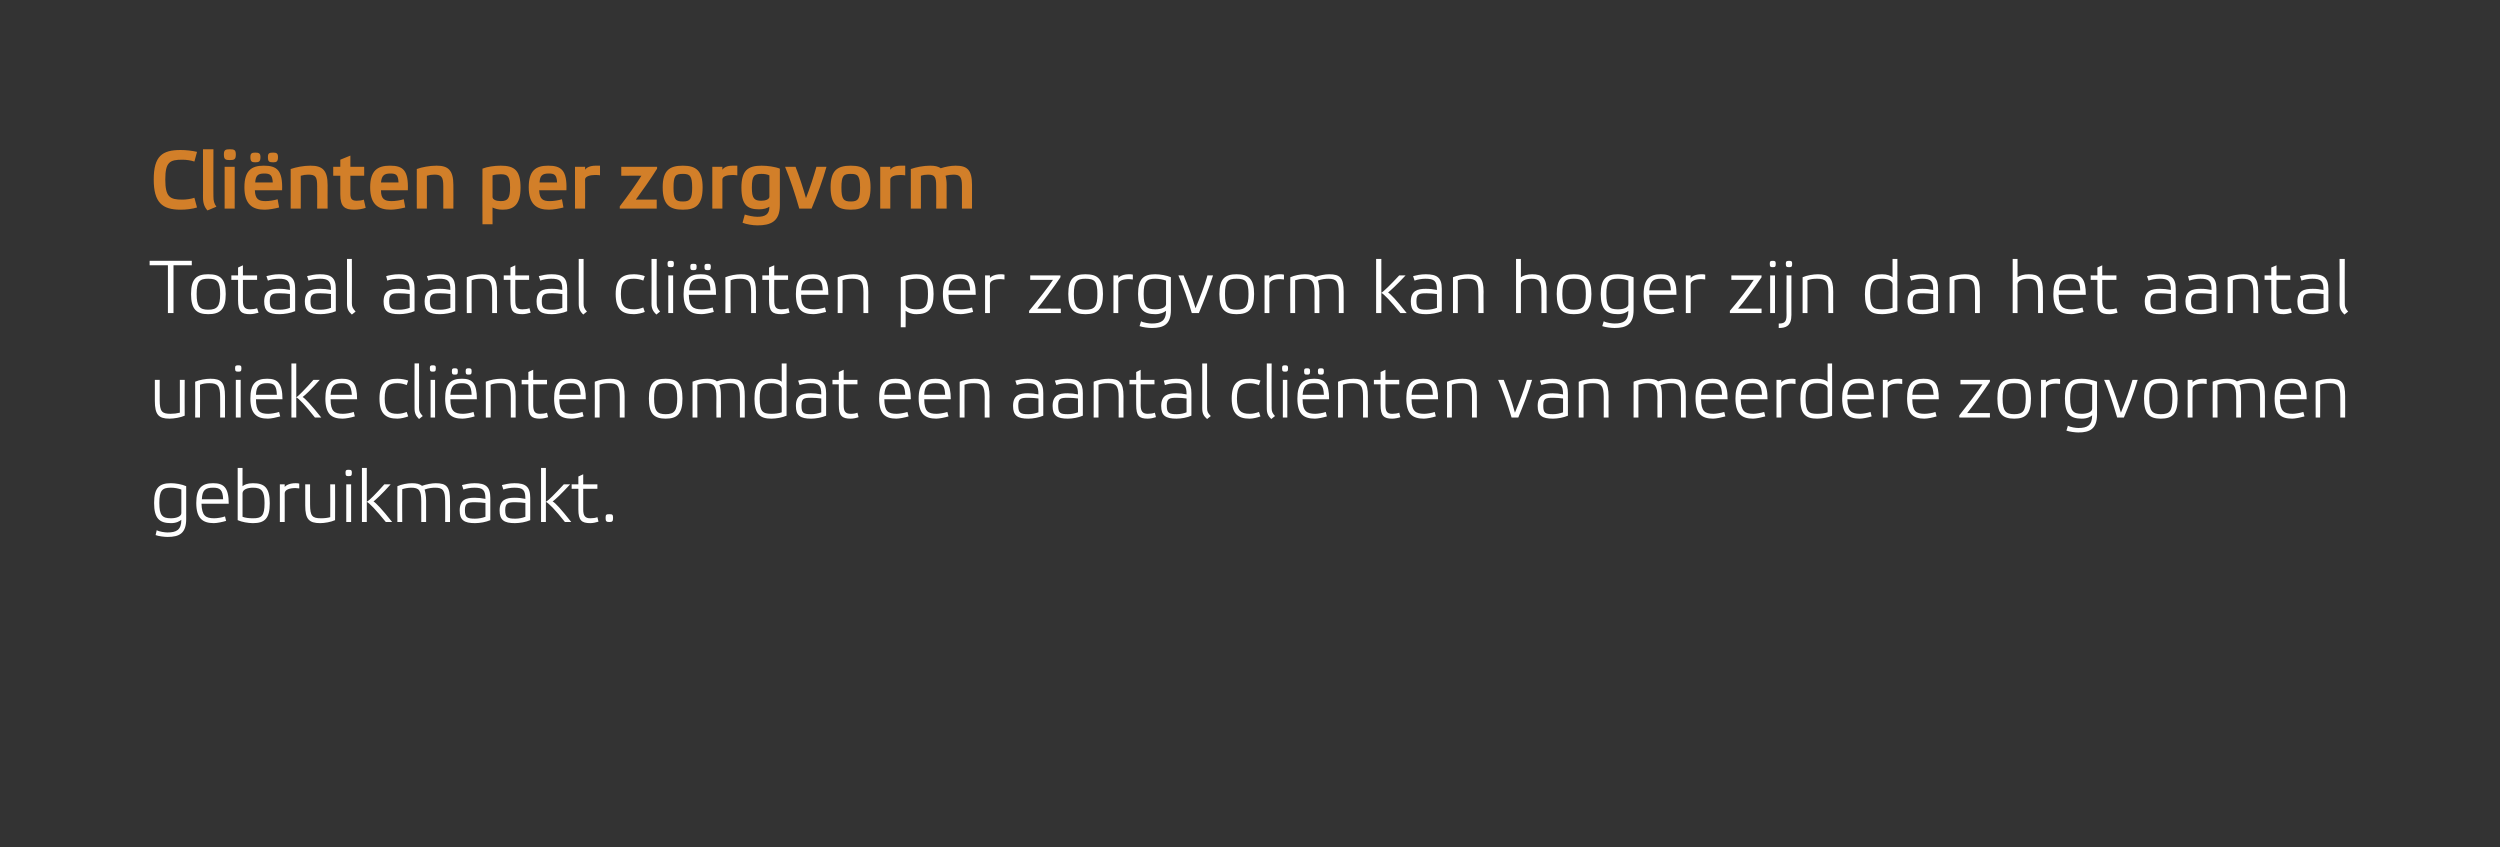 <?xml version="1.0" standalone="no"?><!DOCTYPE svg PUBLIC "-//W3C//DTD SVG 1.1//EN" "http://www.w3.org/Graphics/SVG/1.1/DTD/svg11.dtd"><svg xmlns="http://www.w3.org/2000/svg" version="1.1" width="670px" height="227.1px" viewBox="0 0 670 227.1"><rect x="0" y="0" width="670" height="227.1" fill="#333333" stroke="none"/><desc>Cli nten per zorgvorm Totaal aantal cli nten per zorgvorm kan hoger zijn dan het aantal unieke cli nten omdat een aan...</desc><defs/><g id="Polygon18050"><path d="m49.9 139.1c0 3.8-1.8 4.8-5 4.8c-.8 0-2.5-.2-3.2-.5l.3-1.3c.7.4 2.2.6 2.9.6c2.4 0 3.7-.7 3.7-3.4c-.5.4-1.3.9-2.8.9c-3.1 0-4.5-1.3-4.5-5.4c0-4.1 1.4-5.3 4.5-5.3c1.3 0 3 .3 4.1.8v8.8zm-7.2-4.3c0 3.3.8 4.1 3.1 4.1c1.5 0 2.8-.5 2.8-1.4v-6.3c-.8-.3-1.8-.5-2.8-.5c-2.3 0-3.1.7-3.1 4.1zm18.6.2H54c.1 3.2 1.1 3.9 3.4 3.9c.8 0 2.1-.2 2.9-.5l.3 1.2c-1 .3-2.4.6-3.3.6c-3 0-4.7-1.3-4.7-5.4c0-4 1.5-5.3 4.5-5.3c2.9 0 4.2 1.2 4.2 5.5zm-7.2-1.2h5.7c-.1-2.5-.8-3.1-2.7-3.1c-2.1 0-2.9.7-3 3.1zm18.2 1.1c0 4.1-1.4 5.3-4.5 5.3c-1.3 0-3-.3-4.1-.8c-.02-.04 0-14 0-14h1.3s-.02 4.92 0 4.9c.5-.4 1.3-.8 2.8-.8c3.1 0 4.5 1.2 4.5 5.4zm-1.4-.1c0-3.2-.8-4.1-3.1-4.1c-1.5 0-2.8.5-2.8 1.5v6.3c.8.3 1.8.4 2.8.4c2.3 0 3.1-.6 3.1-4.1zm9.3-5.2v1.3c-.3 0-.7-.1-1-.1c-1.5 0-2.9.4-2.9 1.4c.02-.04 0 7.7 0 7.7H75v-10.1h1.3s.02.7 0 .7c.4-.5 1.4-1 2.9-1c.3 0 .7 0 1 .1zm8.3.2h1.3s.04 9.56 0 9.6c-1.1.5-2.8.8-4 .8c-3 0-4-1.1-4-4.7c-.02-.02 0-5.7 0-5.7h1.3s-.02 5.42 0 5.4c0 3.1.6 3.7 2.9 3.7c1 0 1.8-.1 2.5-.3c.04-.04 0-8.8 0-8.8zm5.6 0h-1.3v10.1h1.3v-10.1zm.2-3.1c0 .8-.2.9-.9.9c-.6 0-.8-.1-.8-.9c0-.7.2-.8.8-.8c.7 0 .9.1.9.8zm4 13.2H97v-14.5h1.3v14.5zm6.8 0c-2.7-3.4-4.4-5.2-5-5.5c.6-.5 2.3-2 4.6-4.6H103c-2.3 2.6-4 4.3-4.7 4.7c.7.3 2.4 2.1 5.1 5.4h1.7zm2.7 0h-1.3s-.04-9.6 0-9.6c1.1-.5 2.7-.8 3.9-.8c1.2 0 2.1.2 2.7.7c1.1-.4 2.6-.7 3.7-.7c2.9 0 3.8 1 3.8 4.7c.04-.02 0 5.7 0 5.7h-1.3s.04-5.46 0-5.5c0-3-.6-3.7-2.7-3.7c-.7 0-1.8.1-2.8.5c.2.7.4 1.7.4 3v5.7h-1.3v-5.5c0-3-.6-3.7-2.7-3.7c-.8 0-1.8.2-2.4.4c-.04-.02 0 8.8 0 8.8zm23.6-.5c-1.1.5-2.8.8-4.1.8c-2.9 0-4.1-.8-4.1-3.4c0-2.9 1.7-3.4 4-3.4c1 0 1.8.1 2.9.3c0-2.4-.7-3-3-3c-1 0-2.1.2-2.9.5l-.4-1.2c.8-.2 2-.5 3.4-.5c2.9 0 4.2.9 4.2 3.9v6zm-1.3-4.6c-.8-.1-1.8-.2-2.8-.2c-2 0-2.7.2-2.7 2.1c0 2 .6 2.3 2.7 2.3c1 0 2-.2 2.8-.5v-3.7zm12 4.6c-1.1.5-2.8.8-4.1.8c-2.9 0-4.1-.8-4.1-3.4c0-2.9 1.8-3.4 4-3.4c1.1 0 1.9.1 2.9.3c0-2.4-.6-3-3-3c-.9 0-2.1.2-2.9.5l-.4-1.2c.8-.2 2-.5 3.4-.5c2.9 0 4.2.9 4.2 3.9v6zm-1.3-4.6c-.7-.1-1.7-.2-2.7-.2c-2 0-2.7.2-2.7 2.1c0 2 .6 2.3 2.7 2.3c1 0 1.9-.2 2.7-.5v-3.7zm5.5 5.1H145v-14.5h1.3v14.5zm6.8 0c-2.7-3.4-4.3-5.2-5-5.5c.7-.5 2.3-2 4.7-4.6h-1.7c-2.4 2.6-4.1 4.3-4.8 4.7c.7.3 2.5 2.1 5.1 5.4h1.7zm3.2-3.4c0 1.7.5 2.4 1.9 2.4c.7 0 1.4-.1 1.9-.3l.3 1.2c-.6.2-1.5.4-2.2.4c-2.3 0-3.2-.7-3.2-3.7c.02 0 0-5.5 0-5.5h-1.8v-1.2h1.8v-2.1l1.3-.6v2.7h3.8v1.2h-3.8s.02 5.48 0 5.5zm8 2.3c0 .9-.2 1.1-1 1.1c-.8 0-1-.2-1-1.1c0-.9.2-1 1-1c.8 0 1 .1 1 1z" stroke="none" fill="#ffffff"/></g><g id="Polygon18049"><path d="m48.2 101.8h1.3s-.04 9.56 0 9.6c-1.1.5-2.9.8-4.1.8c-2.9 0-3.9-1.1-3.9-4.7v-5.7h1.3v5.4c0 3.1.6 3.7 2.9 3.7c.9 0 1.7-.1 2.5-.3c-.02-.04 0-8.8 0-8.8zm5.4 10.1h-1.3s.05-9.6 0-9.6c1.1-.5 2.9-.8 4.1-.8c2.9 0 3.9 1 3.9 4.7v5.7H59s.03-5.46 0-5.5c0-3-.6-3.7-2.9-3.7c-.9 0-1.7.1-2.5.4c.03-.02 0 8.8 0 8.8zm10.9-10.1h-1.3v10.1h1.3v-10.1zm.2-3.1c0 .8-.2.9-.8.9c-.7 0-.9-.1-.9-.9c0-.7.2-.8.9-.8c.6 0 .8.1.8.8zm11 8.3h-7.1c0 3.2 1 3.9 3.3 3.9c.7 0 2-.2 2.9-.5l.3 1.2c-1.1.3-2.5.6-3.3.6c-3 0-4.7-1.3-4.7-5.4c0-4 1.5-5.3 4.5-5.3c2.8 0 4.1 1.2 4.1 5.5zm-7.1-1.2h5.6c-.1-2.5-.7-3.1-2.6-3.1c-2.1 0-2.9.7-3 3.1zm10.8 6.1h-1.3V97.4h1.3v14.5zm6.7 0c-2.7-3.4-4.4-5.2-5-5.5c.7-.5 2.3-2 4.6-4.6H84c-2.3 2.6-4 4.3-4.6 4.7c.7.3 2.4 2.1 5 5.4h1.7zm9.6-4.9h-7.1c0 3.2 1 3.9 3.3 3.9c.8 0 2.1-.2 2.9-.5l.3 1.2c-1 .3-2.4.6-3.3.6c-3 0-4.6-1.3-4.6-5.4c0-4 1.5-5.3 4.4-5.3c2.9 0 4.1 1.2 4.1 5.5zm-7.1-1.2h5.7c-.2-2.5-.8-3.1-2.7-3.1c-2 0-2.8.7-3 3.1zm20.8 5.8c-.8.3-2 .6-2.9.6c-3.1 0-4.8-1.3-4.8-5.4c0-4.1 1.7-5.3 4.8-5.3c.9 0 2.2.2 2.9.5l-.4 1.2c-.8-.3-1.6-.5-2.5-.5c-2.3 0-3.4.7-3.4 4.1c0 3.3 1.1 4.1 3.4 4.1c.9 0 1.7-.2 2.5-.5l.4 1.2zm2.9-2.3c0 1 .3 1.4 1 2.2l-1 .8c-.8-.8-1.2-1.5-1.2-2.9c-.03-.04 0-12 0-12h1.2s.05 11.88 0 11.9zm4.3-7.5h-1.2v10.1h1.2v-10.1zm.2-3.1c0 .8-.2.9-.8.9c-.6 0-.8-.1-.8-.9c0-.7.2-.8.8-.8c.6 0 .8.1.8.8zm11 8.3h-7.1c0 3.2 1.1 3.9 3.4 3.9c.7 0 2-.2 2.8-.5l.3 1.2c-1 .3-2.4.6-3.3.6c-3 0-4.6-1.3-4.6-5.4c0-4 1.5-5.3 4.5-5.3c2.8 0 4 1.2 4 5.5zm-7.1-1.2h5.7c-.1-2.5-.8-3.1-2.6-3.1c-2.1 0-2.9.7-3.1 3.1zm2-6.3c0 .8-.2.9-.8.9c-.6 0-.8-.1-.8-.9c0-.7.2-.8.8-.8c.6 0 .8.1.8.8zm3.7 0c0 .8-.2.9-.8.9c-.6 0-.8-.1-.8-.9c0-.7.2-.8.8-.8c.6 0 .8.1.8.8zm5.1 12.4h-1.3s.03-9.6 0-9.6c1.1-.5 2.9-.8 4.1-.8c2.8 0 3.9 1 3.9 4.7v5.7h-1.3v-5.5c0-3-.6-3.7-2.9-3.7c-.9 0-1.7.1-2.5.4c.02-.02 0 8.8 0 8.8zm11.4-3.4c0 1.7.4 2.4 1.8 2.4c.7 0 1.4-.1 1.9-.3l.3 1.2c-.5.2-1.5.4-2.2.4c-2.2 0-3.1-.7-3.1-3.7V103h-1.8v-1.2h1.8v-2.1l1.3-.6v2.7h3.7v1.2h-3.7s-.02 5.48 0 5.5zM157 107h-7.1c0 3.2 1.1 3.9 3.4 3.9c.7 0 2-.2 2.8-.5l.3 1.2c-1 .3-2.4.6-3.2.6c-3.1 0-4.7-1.3-4.7-5.4c0-4 1.5-5.3 4.5-5.3c2.8 0 4 1.2 4 5.5zm-7.1-1.2h5.7c-.1-2.5-.8-3.1-2.6-3.1c-2.1 0-2.9.7-3.1 3.1zm10.8 6.1h-1.3s.03-9.6 0-9.6c1.1-.5 2.9-.8 4.1-.8c2.8 0 3.9 1 3.9 4.7v5.7h-1.3v-5.5c0-3-.6-3.7-2.9-3.7c-.9 0-1.7.1-2.5.4c.02-.02 0 8.8 0 8.8zm13.2-5.1c0-4.1 1.4-5.3 4.5-5.3c3.1 0 4.5 1.2 4.5 5.3c0 4.1-1.4 5.4-4.5 5.4c-3.1 0-4.5-1.3-4.5-5.4zm1.4 0c0 3.3.8 4.2 3.1 4.2c2.3 0 3.1-.9 3.1-4.2c0-3.4-.8-4.1-3.1-4.1c-2.3 0-3.1.7-3.1 4.1zm11.6 5.1h-1.3v-9.6c1.1-.5 2.7-.8 3.9-.8c1.2 0 2.1.2 2.6.7c1.2-.4 2.6-.7 3.7-.7c2.9 0 3.8 1 3.8 4.7v5.7h-1.3v-5.5c0-3-.6-3.7-2.7-3.7c-.7 0-1.8.1-2.8.5c.3.7.4 1.7.4 3c.04-.02 0 5.7 0 5.7H192s-.05-5.46 0-5.5c0-3-.7-3.7-2.8-3.7c-.7 0-1.7.2-2.3.4c-.03-.02 0 8.8 0 8.8zm22.6-9.6v-4.9h1.3s-.02 13.96 0 14c-1.1.5-2.8.8-4.1.8c-3 0-4.5-1.2-4.5-5.3c0-4.2 1.4-5.4 4.5-5.4c1.5 0 2.3.4 2.8.8zm0 8.2v-6.3c0-1-1.3-1.5-2.8-1.5c-2.3 0-3.1.9-3.1 4.1c0 3.5.8 4.1 3.1 4.1c1 0 2-.1 2.8-.4zm11.9.9c-1.1.5-2.8.8-4 .8c-2.9 0-4.1-.8-4.1-3.4c0-2.9 1.7-3.4 4-3.4c1 0 1.8.1 2.8.3c0-2.4-.6-3-2.9-3c-1 0-2.1.2-2.9.5l-.4-1.2c.8-.2 2-.5 3.3-.5c2.9 0 4.2.9 4.2 3.9v6zm-1.3-4.6c-.7-.1-1.7-.2-2.7-.2c-2 0-2.6.2-2.6 2.1c0 2 .5 2.3 2.6 2.3c1 0 1.9-.2 2.7-.5v-3.7zm6 1.7c0 1.7.4 2.4 1.9 2.4c.7 0 1.3-.1 1.8-.3l.3 1.2c-.5.2-1.4.4-2.1.4c-2.3 0-3.2-.7-3.2-3.7V103h-1.7v-1.2h1.7v-2.1l1.3-.6v2.7h3.7v1.2h-3.7v5.5zm18-1.5H237c0 3.2 1 3.9 3.3 3.9c.7 0 2-.2 2.9-.5l.3 1.2c-1 .3-2.5.6-3.3.6c-3 0-4.6-1.3-4.6-5.4c0-4 1.5-5.3 4.4-5.3c2.9 0 4.1 1.2 4.1 5.5zm-7.1-1.2h5.6c-.1-2.5-.7-3.1-2.6-3.1c-2.1 0-2.8.7-3 3.1zm17.8 1.2h-7.1c0 3.2 1 3.9 3.3 3.9c.7 0 2-.2 2.9-.5l.3 1.2c-1 .3-2.5.6-3.3.6c-3 0-4.7-1.3-4.7-5.4c0-4 1.6-5.3 4.5-5.3c2.9 0 4.1 1.2 4.1 5.5zm-7.1-1.2h5.6c-.1-2.5-.7-3.1-2.6-3.1c-2.1 0-2.9.7-3 3.1zm10.8 6.1h-1.3v-9.6c1.1-.5 2.8-.8 4-.8c2.9 0 4 1 4 4.7c-.05-.02 0 5.7 0 5.7h-1.3s-.03-5.46 0-5.5c0-3-.7-3.7-2.9-3.7c-1 0-1.8.1-2.5.4c-.03-.02 0 8.8 0 8.8zm21.1-.5c-1.1.5-2.8.8-4 .8c-2.9 0-4.1-.8-4.1-3.4c0-2.9 1.7-3.4 4-3.4c1 0 1.8.1 2.8.3c0-2.4-.6-3-2.9-3c-1 0-2.1.2-2.9.5l-.4-1.2c.8-.2 2-.5 3.3-.5c2.9 0 4.2.9 4.2 3.9v6zm-1.3-4.6c-.7-.1-1.7-.2-2.7-.2c-2 0-2.7.2-2.7 2.1c0 2 .6 2.3 2.7 2.3c1 0 1.9-.2 2.7-.5v-3.7zm11.9 4.6c-1.1.5-2.8.8-4 .8c-2.9 0-4.1-.8-4.1-3.4c0-2.9 1.7-3.4 4-3.4c1 0 1.8.1 2.8.3c0-2.4-.6-3-2.9-3c-1 0-2.1.2-2.9.5l-.4-1.2c.8-.2 2-.5 3.3-.5c3 0 4.2.9 4.2 3.9v6zm-1.3-4.6c-.7-.1-1.7-.2-2.7-.2c-2 0-2.6.2-2.6 2.1c0 2 .5 2.3 2.6 2.3c1 0 1.9-.2 2.7-.5v-3.7zm5.5 5.1h-1.3v-9.6c1.1-.5 2.8-.8 4-.8c2.9 0 4 1 4 4.7c-.03-.02 0 5.7 0 5.7h-1.3s-.02-5.46 0-5.5c0-3-.7-3.7-2.9-3.7c-1 0-1.7.1-2.5.4c-.01-.02 0 8.8 0 8.8zm11.3-3.4c0 1.7.5 2.4 1.9 2.4c.7 0 1.4-.1 1.9-.3l.3 1.2c-.6.2-1.5.4-2.2.4c-2.3 0-3.1-.7-3.1-3.7c-.04 0 0-5.5 0-5.5h-1.8v-1.2h1.8v-2.1l1.2-.6v2.7h3.7v1.2h-3.7s.05 5.48 0 5.5zm13.6 2.9c-1.1.5-2.7.8-4 .8c-2.9 0-4.1-.8-4.1-3.4c0-2.9 1.8-3.4 4-3.4c1 0 1.8.1 2.8.3c0-2.4-.6-3-2.9-3c-1 0-2.1.2-2.9.5l-.3-1.2c.7-.2 1.9-.5 3.3-.5c2.9 0 4.1.9 4.1 3.9v6zm-1.3-4.6c-.7-.1-1.7-.2-2.6-.2c-2 0-2.7.2-2.7 2.1c0 2 .6 2.3 2.7 2.3c.9 0 1.9-.2 2.6-.5v-3.7zm5.5 2.5c0 1 .2 1.4 1 2.2l-1 .8c-.9-.8-1.3-1.5-1.3-2.9c.03-.04 0-12 0-12h1.3v11.9zm14.3 2.3c-.8.3-2 .6-2.9.6c-3.1 0-4.8-1.3-4.8-5.4c0-4.1 1.7-5.3 4.8-5.3c.9 0 2.2.2 2.9.5l-.4 1.2c-.8-.3-1.6-.5-2.5-.5c-2.3 0-3.4.7-3.4 4.1c0 3.3 1.1 4.1 3.4 4.1c.9 0 1.7-.2 2.5-.5l.4 1.2zm3-2.3c0 1 .2 1.4.9 2.2l-1 .8c-.8-.8-1.2-1.5-1.2-2.9c-.03-.04 0-12 0-12h1.3s-.05 11.88 0 11.9zm4.2-7.5h-1.2v10.1h1.2v-10.1zm.2-3.1c0 .8-.2.9-.8.9c-.6 0-.8-.1-.8-.9c0-.7.2-.8.8-.8c.6 0 .8.1.8.8zm11 8.3h-7.1c0 3.2 1.1 3.9 3.4 3.9c.7 0 2-.2 2.8-.5l.3 1.2c-1 .3-2.4.6-3.2.6c-3.1 0-4.7-1.3-4.7-5.4c0-4 1.5-5.3 4.5-5.3c2.8 0 4 1.2 4 5.5zm-7.1-1.2h5.7c-.1-2.5-.8-3.1-2.6-3.1c-2.1 0-2.9.7-3.1 3.1zm2-6.3c0 .8-.2.9-.8.9c-.6 0-.8-.1-.8-.9c0-.7.2-.8.8-.8c.6 0 .8.1.8.8zm3.7 0c0 .8-.2.9-.8.9c-.6 0-.8-.1-.8-.9c0-.7.2-.8.8-.8c.6 0 .8.1.8.8zm5.1 12.4h-1.3s.03-9.6 0-9.6c1.1-.5 2.9-.8 4.1-.8c2.9 0 3.9 1 3.9 4.7v5.7h-1.3v-5.5c0-3-.6-3.7-2.9-3.7c-.9 0-1.7.1-2.5.4c.02-.02 0 8.8 0 8.8zm11.4-3.4c0 1.7.4 2.4 1.8 2.4c.7 0 1.4-.1 1.9-.3l.3 1.2c-.5.2-1.5.4-2.2.4c-2.2 0-3.1-.7-3.1-3.7V103h-1.8v-1.2h1.8v-2.1l1.3-.6v2.7h3.7v1.2h-3.7s-.02 5.48 0 5.5zm14.1-1.5h-7.1c0 3.2 1.1 3.9 3.4 3.9c.7 0 2-.2 2.8-.5l.3 1.2c-1 .3-2.4.6-3.2.6c-3.1 0-4.7-1.3-4.7-5.4c0-4 1.5-5.3 4.5-5.3c2.8 0 4 1.2 4 5.5zm-7.1-1.2h5.7c-.1-2.5-.8-3.1-2.6-3.1c-2.1 0-2.9.7-3.1 3.1zm10.8 6.1h-1.3s.04-9.6 0-9.6c1.1-.5 2.9-.8 4.1-.8c2.9 0 3.9 1 3.9 4.7v5.7h-1.3s.02-5.46 0-5.5c0-3-.6-3.7-2.9-3.7c-.9 0-1.7.1-2.5.4c.02-.02 0 8.8 0 8.8zm20.1-10.1h1.4c-1 3.4-2.3 6.7-3.7 10.1h-1.8c-1-3.4-2.3-7.3-3.6-10.1h1.5c1 2.5 2.2 5.8 3 8.8c1.2-2.9 2.4-5.9 3.2-8.8zm11 9.6c-1.1.5-2.8.8-4 .8c-2.9 0-4.1-.8-4.1-3.4c0-2.9 1.7-3.4 4-3.4c1 0 1.8.1 2.8.3c0-2.4-.6-3-2.9-3c-1 0-2.1.2-2.9.5l-.4-1.2c.8-.2 2-.5 3.3-.5c3 0 4.2.9 4.2 3.9v6zm-1.3-4.6c-.7-.1-1.7-.2-2.7-.2c-2 0-2.6.2-2.6 2.1c0 2 .5 2.3 2.6 2.3c1 0 1.9-.2 2.7-.5v-3.7zm5.5 5.1h-1.3v-9.6c1.1-.5 2.8-.8 4-.8c2.9 0 4 1 4 4.7c-.04-.02 0 5.7 0 5.7h-1.3s-.02-5.46 0-5.5c0-3-.7-3.7-2.9-3.7c-1 0-1.7.1-2.5.4c-.02-.02 0 8.8 0 8.8zm14.7 0h-1.3v-9.6c1.1-.5 2.7-.8 3.9-.8c1.2 0 2.1.2 2.7.7c1.1-.4 2.5-.7 3.6-.7c2.9 0 3.8 1 3.8 4.7v5.7h-1.3s.02-5.46 0-5.5c0-3-.6-3.7-2.7-3.7c-.7 0-1.8.1-2.8.5c.3.7.4 1.7.4 3c.04-.02 0 5.7 0 5.7h-1.2s-.04-5.46 0-5.5c0-3-.7-3.7-2.7-3.7c-.8 0-1.7.2-2.4.4c-.02-.02 0 8.8 0 8.8zM463 107h-7.1c0 3.2 1 3.9 3.3 3.9c.7 0 2-.2 2.9-.5l.3 1.2c-1.1.3-2.5.6-3.3.6c-3 0-4.7-1.3-4.7-5.4c0-4 1.6-5.3 4.5-5.3c2.8 0 4.1 1.2 4.1 5.5zm-7.1-1.2h5.6c-.1-2.5-.7-3.1-2.6-3.1c-2.1 0-2.9.7-3 3.1zm17.8 1.2h-7.2c.1 3.2 1.1 3.9 3.4 3.9c.7 0 2-.2 2.9-.5l.3 1.2c-1.1.3-2.5.6-3.3.6c-3 0-4.7-1.3-4.7-5.4c0-4 1.5-5.3 4.5-5.3c2.8 0 4.1 1.2 4.1 5.5zm-7.1-1.2h5.6c-.1-2.5-.8-3.1-2.6-3.1c-2.1 0-2.9.7-3 3.1zm14.6-4.2v1.3c-.3 0-.7-.1-1-.1c-1.5 0-2.8.4-2.8 1.4c-.05-.04 0 7.7 0 7.7h-1.3v-10.1h1.3s-.05.7 0 .7c.3-.5 1.3-1 2.8-1c.3 0 .7 0 1 .1zm8.6.7c-.04.02 0-4.9 0-4.9h1.2s.04 13.96 0 14c-1 .5-2.8.8-4 .8c-3.1 0-4.5-1.2-4.5-5.3c0-4.2 1.4-5.4 4.5-5.4c1.4 0 2.3.4 2.8.8zm0 8.2v-6.3c0-1-1.3-1.5-2.8-1.5c-2.3 0-3.1.9-3.1 4.1c0 3.5.8 4.1 3.1 4.1c1 0 2-.1 2.8-.4zm12.4-3.5h-7.1c0 3.2 1.1 3.9 3.4 3.9c.7 0 2-.2 2.8-.5l.3 1.2c-1 .3-2.4.6-3.2.6c-3.1 0-4.7-1.3-4.7-5.4c0-4 1.5-5.3 4.5-5.3c2.8 0 4 1.2 4 5.5zm-7.1-1.2h5.7c-.1-2.5-.8-3.1-2.6-3.1c-2.1 0-2.9.7-3.1 3.1zm14.7-4.2v1.3c-.3 0-.7-.1-1.1-.1c-1.5 0-2.8.4-2.8 1.4c.02-.04 0 7.7 0 7.7h-1.3v-10.1h1.3s.02.7 0 .7c.4-.5 1.4-1 2.8-1c.4 0 .7 0 1.1.1zm9.8 5.4h-7.1c0 3.2 1 3.9 3.3 3.9c.8 0 2.1-.2 2.9-.5l.3 1.2c-1 .3-2.4.6-3.3.6c-3 0-4.6-1.3-4.6-5.4c0-4 1.5-5.3 4.4-5.3c2.9 0 4.1 1.2 4.1 5.5zm-7.1-1.2h5.7c-.2-2.5-.8-3.1-2.7-3.1c-2 0-2.8.7-3 3.1zm12.6 5.5c2.3-2.9 4.9-6.3 6.2-8.3c-.01-.02-5.9 0-5.9 0v-1.2h7.9v.5c-1.8 2.7-4.7 6.7-6.1 8.4c0-.02 6.1 0 6.1 0v1.2h-8.2s-.04-.56 0-.6zm10.2-4.5c0-4.1 1.4-5.3 4.5-5.3c3.1 0 4.5 1.2 4.5 5.3c0 4.1-1.4 5.4-4.5 5.4c-3.1 0-4.5-1.3-4.5-5.4zm1.4 0c0 3.3.8 4.2 3.1 4.2c2.4 0 3.1-.9 3.1-4.2c0-3.4-.7-4.1-3.1-4.1c-2.3 0-3.1.7-3.1 4.1zm15.4-5.2v1.3c-.3 0-.6-.1-1-.1c-1.5 0-2.8.4-2.8 1.4c-.02-.04 0 7.7 0 7.7H547v-10.1h1.3s-.02.7 0 .7c.4-.5 1.4-1 2.8-1c.3 0 .7 0 1 .1zm9.9 9.5c0 3.8-1.9 4.8-5 4.8c-.8 0-2.4-.2-3.2-.5l.4-1.3c.7.4 2.1.6 2.8.6c2.4 0 3.7-.7 3.7-3.4c-.5.4-1.3.9-2.8.9c-3.1 0-4.5-1.3-4.5-5.4c0-4.1 1.5-5.3 4.5-5.3c1.2 0 3 .3 4.1.8v8.8zm-7.2-4.3c0 3.3.8 4.1 3.1 4.1c1.5 0 2.8-.5 2.8-1.4v-6.3c-.8-.3-1.8-.5-2.8-.5c-2.3 0-3.1.7-3.1 4.1zm16.7-5h1.4c-1 3.4-2.3 6.7-3.7 10.1h-1.8c-1-3.4-2.2-7.3-3.5-10.1h1.4c1.1 2.5 2.2 5.8 3.1 8.8c1.2-2.9 2.3-5.9 3.1-8.8zm3.1 5c0-4.1 1.4-5.3 4.5-5.3c3.1 0 4.5 1.2 4.5 5.3c0 4.1-1.4 5.4-4.5 5.4c-3.1 0-4.5-1.3-4.5-5.4zm1.4 0c0 3.3.8 4.2 3.1 4.2c2.4 0 3.1-.9 3.1-4.2c0-3.4-.7-4.1-3.1-4.1c-2.3 0-3.1.7-3.1 4.1zm15.4-5.2v1.3c-.3 0-.6-.1-1-.1c-1.5 0-2.8.4-2.8 1.4c-.02-.04 0 7.7 0 7.7h-1.3v-10.1h1.3s-.02.7 0 .7c.4-.5 1.4-1 2.8-1c.3 0 .7 0 1 .1zm2.9 10.3H593s-.03-9.6 0-9.6c1.1-.5 2.7-.8 3.8-.8c1.3 0 2.1.2 2.7.7c1.1-.4 2.6-.7 3.7-.7c2.9 0 3.8 1 3.8 4.7c-.02-.02 0 5.7 0 5.7h-1.3v-5.5c0-3-.6-3.7-2.7-3.7c-.7 0-1.8.1-2.8.5c.3.7.4 1.7.4 3c.02-.02 0 5.7 0 5.7h-1.3s.03-5.46 0-5.5c0-3-.6-3.7-2.7-3.7c-.7 0-1.7.2-2.3.4c-.04-.02 0 8.8 0 8.8zm23.9-4.9H611c.1 3.2 1.1 3.9 3.4 3.9c.7 0 2-.2 2.9-.5l.3 1.2c-1.1.3-2.5.6-3.3.6c-3.1 0-4.7-1.3-4.7-5.4c0-4 1.5-5.3 4.5-5.3c2.8 0 4.1 1.2 4.1 5.5zm-7.1-1.2h5.6c-.1-2.5-.8-3.1-2.6-3.1c-2.1 0-2.9.7-3 3.1zm10.7 6.1h-1.2s-.04-9.6 0-9.6c1-.5 2.8-.8 4-.8c2.9 0 3.9 1 3.9 4.7c.02-.02 0 5.7 0 5.7h-1.3s.03-5.46 0-5.5c0-3-.6-3.7-2.9-3.7c-.9 0-1.7.1-2.5.4c.04-.02 0 8.8 0 8.8z" stroke="none" fill="#ffffff"/></g><g id="Polygon18048"><path d="m46.5 83.9H45V71.1h-4.9v-1.2h11.3v1.2h-4.9v12.8zm4.7-5.1c0-4.1 1.5-5.3 4.6-5.3c3.2 0 4.7 1.2 4.7 5.3c0 4.1-1.5 5.4-4.7 5.4c-3.1 0-4.6-1.3-4.6-5.4zm1.5 0c0 3.3.8 4.2 3.1 4.2c2.4 0 3.2-.9 3.2-4.2c0-3.4-.8-4.1-3.2-4.1c-2.3 0-3.1.7-3.1 4.1zm12.4 1.7c0 1.7.5 2.4 1.9 2.4c.7 0 1.4-.1 1.9-.3l.4 1.2c-.6.2-1.6.4-2.3.4c-2.3 0-3.2-.7-3.2-3.7V75H62v-1.2h1.8v-2.1l1.3-.6v2.7h3.8v1.2h-3.8v5.5zm14 2.9c-1.2.5-2.9.8-4.2.8c-2.9 0-4.1-.8-4.1-3.4c0-2.9 1.8-3.4 4-3.4c1.1 0 1.9.1 2.9.3c0-2.4-.6-3-3-3c-.9 0-2.1.2-2.9.5l-.4-1.2c.8-.2 2-.5 3.4-.5c3 0 4.3.9 4.3 3.9v6zm-1.4-4.6c-.7-.1-1.7-.2-2.7-.2c-2 0-2.7.2-2.7 2.1c0 2 .6 2.3 2.7 2.3c1 0 2-.2 2.7-.5v-3.7zM90 83.4c-1.1.5-2.8.8-4.1.8c-3 0-4.2-.8-4.2-3.4c0-2.9 1.8-3.4 4.1-3.4c1 0 1.8.1 2.9.3c0-2.4-.7-3-3-3c-1 0-2.2.2-3 .5l-.4-1.2c.8-.2 2.1-.5 3.4-.5c3 0 4.3.9 4.3 3.9v6zm-1.3-4.6c-.8-.1-1.8-.2-2.8-.2c-2 0-2.7.2-2.7 2.1c0 2 .6 2.3 2.7 2.3c1 0 2-.2 2.8-.5v-3.7zm5.6 2.5c0 1 .3 1.4 1 2.2l-1 .8c-.9-.8-1.3-1.5-1.3-2.9c.02-.04 0-12 0-12h1.3s.04 11.88 0 11.9zm16.8 2.1c-1.1.5-2.8.8-4.1.8c-3 0-4.2-.8-4.2-3.4c0-2.9 1.8-3.4 4.1-3.4c1 0 1.8.1 2.9.3c0-2.4-.7-3-3-3c-1 0-2.2.2-3 .5l-.3-1.2c.7-.2 2-.5 3.4-.5c2.9 0 4.2.9 4.2 3.9v6zm-1.3-4.6c-.8-.1-1.8-.2-2.8-.2c-2 0-2.7.2-2.7 2.1c0 2 .6 2.3 2.7 2.3c1 0 2-.2 2.8-.5v-3.7zm12.2 4.6c-1.1.5-2.8.8-4.1.8c-2.9 0-4.1-.8-4.1-3.4c0-2.9 1.7-3.4 4-3.4c1.1 0 1.9.1 2.9.3c0-2.4-.6-3-3-3c-1 0-2.1.2-2.9.5l-.4-1.2c.8-.2 2-.5 3.4-.5c3 0 4.2.9 4.2 3.9v6zm-1.3-4.6c-.7-.1-1.7-.2-2.7-.2c-2.1 0-2.8.2-2.8 2.1c0 2 .6 2.3 2.8 2.3c1 0 1.9-.2 2.7-.5v-3.7zm5.7 5.1h-1.3s-.04-9.6 0-9.6c1.1-.5 2.9-.8 4.1-.8c2.9 0 4 1 4 4.7v5.7h-1.3v-5.5c0-3-.7-3.7-3-3.7c-.9 0-1.7.1-2.5.4c-.02-.02 0 8.8 0 8.8zm11.7-3.4c0 1.7.4 2.4 1.9 2.4c.7 0 1.4-.1 1.9-.3l.3 1.2c-.6.2-1.5.4-2.2.4c-2.4 0-3.2-.7-3.2-3.7c-.05 0 0-5.5 0-5.5H135v-1.2h1.8v-2.1l1.3-.6v2.7h3.7v1.2h-3.7s-.03 5.48 0 5.5zm13.9 2.9c-1.1.5-2.8.8-4.1.8c-2.9 0-4.1-.8-4.1-3.4c0-2.9 1.7-3.4 4-3.4c1.1 0 1.9.1 2.9.3c0-2.4-.6-3-3-3c-1 0-2.1.2-2.9.5l-.4-1.2c.8-.2 2-.5 3.4-.5c3 0 4.2.9 4.2 3.9v6zm-1.3-4.6c-.7-.1-1.7-.2-2.7-.2c-2.1 0-2.8.2-2.8 2.1c0 2 .6 2.3 2.8 2.3c1 0 1.9-.2 2.7-.5v-3.7zm5.7 2.5c0 1 .2 1.4.9 2.2l-1 .8c-.8-.8-1.2-1.5-1.2-2.9c-.04-.04 0-12 0-12h1.3s-.02 11.88 0 11.9zm16.4 2.3c-.7.3-2 .6-2.9.6c-3.2 0-4.9-1.3-4.9-5.4c0-4.1 1.8-5.3 4.9-5.3c.9 0 2.2.2 2.9.5l-.4 1.2c-.7-.3-1.6-.5-2.5-.5c-2.4 0-3.5.7-3.5 4.1c0 3.3 1.1 4.1 3.5 4.1c.9 0 1.8-.2 2.5-.5l.4 1.2zm3.2-2.3c0 1 .2 1.4.9 2.2l-1 .8c-.8-.8-1.3-1.5-1.3-2.9c.04-.04 0-12 0-12h1.4s-.05 11.88 0 11.9zm4.4-7.5h-1.3v10.1h1.3V73.8zm.2-3.1c0 .8-.2.9-.8.9c-.7 0-.9-.1-.9-.9c0-.7.2-.8.9-.8c.6 0 .8.1.8.8zm11.3 8.3h-7.3c.1 3.2 1.1 3.9 3.5 3.9c.7 0 2-.2 2.9-.5l.3 1.2c-1 .3-2.5.6-3.3.6c-3.1 0-4.8-1.3-4.8-5.4c0-4 1.5-5.3 4.6-5.3c2.9 0 4.1 1.2 4.1 5.5zm-7.2-1.2h5.7c-.1-2.5-.7-3.1-2.6-3.1c-2.2 0-3 .7-3.1 3.1zm2-6.3c0 .8-.2.9-.9.9c-.6 0-.8-.1-.8-.9c0-.7.2-.8.8-.8c.7 0 .9.1.9.8zm3.8 0c0 .8-.2.9-.8.9c-.7 0-.9-.1-.9-.9c0-.7.2-.8.9-.8c.6 0 .8.1.8.8zm5.3 12.4h-1.4s.05-9.6 0-9.6c1.2-.5 2.9-.8 4.2-.8c2.9 0 4 1 4 4.7v5.7h-1.3s-.02-5.46 0-5.5c0-3-.7-3.7-3-3.7c-1 0-1.7.1-2.5.4c-.04-.02 0 8.8 0 8.8zm11.7-3.4c0 1.7.4 2.4 1.9 2.4c.7 0 1.4-.1 1.9-.3l.3 1.2c-.6.2-1.5.4-2.2.4c-2.4 0-3.3-.7-3.3-3.7c.04 0 0-5.5 0-5.5h-1.8v-1.2h1.8v-2.1l1.4-.6v2.7h3.7v1.2h-3.7s-.04 5.48 0 5.5zM222 79h-7.3c0 3.2 1.1 3.9 3.5 3.9c.7 0 2-.2 2.9-.5l.3 1.2c-1.1.3-2.5.6-3.4.6c-3.1 0-4.7-1.3-4.7-5.4c0-4 1.5-5.3 4.6-5.3c2.8 0 4.1 1.2 4.1 5.5zm-7.3-1.2h5.8c-.1-2.5-.8-3.1-2.6-3.1c-2.2 0-3 .7-3.2 3.1zm11.1 6.1h-1.3s.03-9.6 0-9.6c1.1-.5 2.9-.8 4.2-.8c2.9 0 4 1 4 4.7c-.02-.02 0 5.7 0 5.7h-1.3s-.03-5.46 0-5.5c0-3-.7-3.7-3-3.7c-1 0-1.8.1-2.6.4c.05-.02 0 8.8 0 8.8zm16.9-.6c.05.02 0 4.4 0 4.4h-1.3s.03-13.4 0-13.4c1.1-.5 2.9-.8 4.2-.8c3.1 0 4.6 1.2 4.6 5.3c0 4.1-1.5 5.4-4.6 5.4c-1.5 0-2.3-.5-2.9-.9zm0-8.1v6.3c0 .9 1.3 1.4 2.9 1.4c2.3 0 3.1-.8 3.1-4.1c0-3.4-.8-4.1-3.1-4.1c-1 0-2.1.2-2.9.5zm18.8 3.8h-7.3c0 3.2 1 3.9 3.4 3.9c.7 0 2.1-.2 2.9-.5l.3 1.2c-1 .3-2.5.6-3.3.6c-3.1 0-4.8-1.3-4.8-5.4c0-4 1.6-5.3 4.6-5.3c2.9 0 4.2 1.2 4.2 5.5zm-7.3-1.2h5.8c-.2-2.5-.8-3.1-2.7-3.1c-2.2 0-3 .7-3.1 3.1zm15-4.2v1.3c-.3 0-.7-.1-1-.1c-1.6 0-2.9.4-2.9 1.4c-.02-.04 0 7.7 0 7.7H264V73.8h1.3s-.02.7 0 .7c.4-.5 1.4-1 2.9-1c.3 0 .7 0 1 .1zm6.6 9.7c2.4-2.9 5.1-6.3 6.4-8.3c-.03-.02-6.1 0-6.1 0v-1.2h8.1s.03.48 0 .5c-1.8 2.7-4.8 6.7-6.2 8.4c-.02-.02 6.3 0 6.3 0v1.2h-8.5v-.6zm10.5-4.5c0-4.1 1.5-5.3 4.6-5.3c3.2 0 4.7 1.2 4.7 5.3c0 4.1-1.5 5.4-4.7 5.4c-3.1 0-4.6-1.3-4.6-5.4zm1.5 0c0 3.3.8 4.2 3.1 4.2c2.5 0 3.2-.9 3.2-4.2c0-3.4-.7-4.1-3.2-4.1c-2.3 0-3.1.7-3.1 4.1zm15.8-5.2v1.3c-.3 0-.7-.1-1-.1c-1.6 0-2.9.4-2.9 1.4v7.7h-1.3V73.8h1.3v.7c.4-.5 1.4-1 2.9-1c.3 0 .7 0 1 .1zm10.2 9.5c0 3.8-1.9 4.8-5.1 4.8c-.9 0-2.5-.2-3.3-.5l.4-1.3c.7.4 2.2.6 2.9.6c2.4 0 3.8-.7 3.8-3.4c-.6.4-1.4.9-2.9.9c-3.1 0-4.6-1.3-4.6-5.4c0-4.1 1.5-5.3 4.6-5.3c1.3 0 3.1.3 4.2.8v8.8zm-7.3-4.3c0 3.3.8 4.1 3.1 4.1c1.6 0 2.9-.5 2.9-1.4v-6.3c-.8-.3-1.9-.5-2.9-.5c-2.3 0-3.1.7-3.1 4.1zm17.1-5h1.5c-1.1 3.4-2.4 6.7-3.8 10.1h-1.9c-1-3.4-2.3-7.3-3.6-10.1h1.4c1.1 2.5 2.3 5.8 3.2 8.8c1.2-2.9 2.4-5.9 3.2-8.8zm3.2 5c0-4.1 1.5-5.3 4.6-5.3c3.2 0 4.7 1.2 4.7 5.3c0 4.1-1.5 5.4-4.7 5.4c-3.1 0-4.6-1.3-4.6-5.4zm1.5 0c0 3.3.7 4.2 3.1 4.2c2.4 0 3.2-.9 3.2-4.2c0-3.4-.8-4.1-3.2-4.1c-2.4 0-3.1.7-3.1 4.1zm15.8-5.2v1.3c-.3 0-.7-.1-1.1-.1c-1.5 0-2.8.4-2.8 1.4c-.03-.04 0 7.7 0 7.7h-1.3V73.8h1.3s-.03.7 0 .7c.4-.5 1.4-1 2.8-1c.4 0 .8 0 1.1.1zm3 10.3h-1.3s-.05-9.6 0-9.6c1.1-.5 2.7-.8 3.9-.8c1.3 0 2.2.2 2.8.7c1.1-.4 2.6-.7 3.7-.7c3 0 3.9 1 3.9 4.7v5.7h-1.3s-.02-5.46 0-5.5c0-3-.7-3.7-2.8-3.7c-.7 0-1.9.1-2.8.5c.2.7.4 1.7.4 3c-.02-.02 0 5.7 0 5.7h-1.3s-.03-5.46 0-5.5c0-3-.7-3.7-2.8-3.7c-.8 0-1.7.2-2.4.4c-.03-.02 0 8.8 0 8.8zm23.1 0h-1.4V69.4h1.4v14.5zm6.8 0c-2.7-3.4-4.4-5.2-5-5.5c.6-.5 2.3-2 4.7-4.6H375c-2.4 2.6-4.2 4.3-4.8 4.7c.7.3 2.4 2.1 5.1 5.4h1.7zm9.4-.5c-1.1.5-2.9.8-4.2.8c-2.9 0-4.1-.8-4.1-3.4c0-2.9 1.8-3.4 4-3.4c1.1 0 1.9.1 3 .3c0-2.4-.7-3-3.1-3c-.9 0-2.1.2-2.9.5l-.4-1.2c.8-.2 2-.5 3.4-.5c3 0 4.3.9 4.3 3.9v6zm-1.3-4.6c-.8-.1-1.8-.2-2.8-.2c-2 0-2.7.2-2.7 2.1c0 2 .6 2.3 2.7 2.3c1 0 2-.2 2.8-.5v-3.7zm5.6 5.1h-1.3v-9.6c1.1-.5 2.9-.8 4.1-.8c3 0 4.1 1 4.1 4.7c-.05-.02 0 5.7 0 5.7h-1.4s.04-5.46 0-5.5c0-3-.6-3.7-2.9-3.7c-1 0-1.8.1-2.6.4c.02-.02 0 8.8 0 8.8zm23.8-5.7c-.04-.02 0 5.7 0 5.7h-1.4s.04-5.46 0-5.5c0-3-.6-3.7-2.6-3.7c-1.5 0-2.9.5-2.9 1.5c.02-.04 0 7.7 0 7.7h-1.3V69.4h1.3s.02 4.92 0 4.9c.5-.4 1.7-.8 3-.8c2.8 0 3.9 1 3.9 4.7zm2.7.6c0-4.1 1.5-5.3 4.6-5.3c3.2 0 4.7 1.2 4.7 5.3c0 4.1-1.5 5.4-4.7 5.4c-3.1 0-4.6-1.3-4.6-5.4zm1.5 0c0 3.3.8 4.2 3.1 4.2c2.4 0 3.2-.9 3.2-4.2c0-3.4-.8-4.1-3.2-4.1c-2.3 0-3.1.7-3.1 4.1zm19.1 4.3c0 3.8-1.9 4.8-5.1 4.8c-.9 0-2.5-.2-3.3-.5l.4-1.3c.7.4 2.2.6 2.9.6c2.4 0 3.7-.7 3.7-3.4c-.5.4-1.3.9-2.8.9c-3.1 0-4.6-1.3-4.6-5.4c0-4.1 1.5-5.3 4.6-5.3c1.3 0 3 .3 4.2.8v8.8zm-7.3-4.3c0 3.3.7 4.1 3.1 4.1c1.6 0 2.8-.5 2.8-1.4v-6.3c-.7-.3-1.8-.5-2.8-.5c-2.4 0-3.1.7-3.1 4.1zm18.8.2H442c0 3.2 1.1 3.9 3.4 3.9c.8 0 2.1-.2 3-.5l.3 1.2c-1.1.3-2.5.6-3.4.6c-3.1 0-4.8-1.3-4.8-5.4c0-4 1.6-5.3 4.6-5.3c2.9 0 4.2 1.2 4.2 5.5zm-7.3-1.2h5.8c-.1-2.5-.8-3.1-2.7-3.1c-2.1 0-2.9.7-3.1 3.1zm15-4.2v1.3c-.3 0-.6-.1-1-.1c-1.5 0-2.9.4-2.9 1.4c.02-.04 0 7.7 0 7.7h-1.3V73.8h1.3s.02.7 0 .7c.4-.5 1.4-1 2.9-1c.4 0 .7 0 1 .1zm6.6 9.7c2.5-2.9 5.1-6.3 6.4-8.3c0-.02-6 0-6 0v-1.2h8.1s-.04.48 0 .5c-1.8 2.7-4.8 6.7-6.3 8.4c.01-.02 6.3 0 6.3 0v1.2h-8.5s.03-.56 0-.6zm12.1-9.5h-1.3v10.1h1.3V73.8zm.2-3.1c0 .8-.2.9-.8.9c-.6 0-.8-.1-.8-.9c0-.7.2-.8.8-.8c.6 0 .8.1.8.8zm.8 16c1.4 0 2.1-.3 2.1-2.3c-.04.04 0-10.6 0-10.6h1.3s-.02 10.64 0 10.6c0 3-1.5 3.5-3.4 3.5v-1.2zm3.6-16c0 .8-.2.9-.8.9c-.7 0-.9-.1-.9-.9c0-.7.2-.8.9-.8c.6 0 .8.1.8.8zm4.1 13.2h-1.3s.02-9.6 0-9.6c1.1-.5 2.9-.8 4.1-.8c3 0 4.1 1 4.1 4.7c-.03-.02 0 5.7 0 5.7H490s-.05-5.46 0-5.5c0-3-.7-3.7-3-3.7c-1 0-1.8.1-2.6.4c.03-.02 0 8.8 0 8.8zm22.8-9.6v-4.9h1.3v14c-1.1.5-2.9.8-4.1.8c-3.2 0-4.6-1.2-4.6-5.3c0-4.2 1.4-5.4 4.6-5.4c1.4 0 2.3.4 2.8.8zm0 8.2v-6.3c0-1-1.3-1.5-2.8-1.5c-2.4 0-3.2.9-3.2 4.1c0 3.5.8 4.1 3.2 4.1c1 0 2-.1 2.8-.4zm12.2.9c-1.1.5-2.8.8-4.1.8c-2.9 0-4.1-.8-4.1-3.4c0-2.9 1.7-3.4 4-3.4c1.1 0 1.9.1 2.9.3c0-2.4-.6-3-3-3c-1 0-2.1.2-2.9.5l-.4-1.2c.8-.2 2-.5 3.4-.5c3 0 4.2.9 4.2 3.9v6zm-1.3-4.6c-.7-.1-1.7-.2-2.7-.2c-2.1 0-2.8.2-2.8 2.1c0 2 .6 2.3 2.8 2.3c1 0 1.9-.2 2.7-.5v-3.7zm5.7 5.1h-1.3s-.03-9.6 0-9.6c1.1-.5 2.9-.8 4.1-.8c3 0 4 1 4 4.7c.02-.02 0 5.7 0 5.7h-1.3v-5.5c0-3-.6-3.7-2.9-3.7c-1 0-1.8.1-2.6.4c-.01-.02 0 8.8 0 8.8zm23.7-5.7c.03-.02 0 5.7 0 5.7h-1.3v-5.5c0-3-.6-3.7-2.7-3.7c-1.4 0-2.8.5-2.8 1.5v7.7h-1.3V69.4h1.3v4.9c.5-.4 1.7-.8 3-.8c2.7 0 3.8 1 3.8 4.7zm11.5.8h-7.3c.1 3.2 1.1 3.9 3.5 3.9c.7 0 2-.2 2.9-.5l.3 1.2c-1 .3-2.5.6-3.3.6c-3.1 0-4.8-1.3-4.8-5.4c0-4 1.5-5.3 4.6-5.3c2.9 0 4.1 1.2 4.1 5.5zm-7.2-1.2h5.7c-.1-2.5-.7-3.1-2.6-3.1c-2.2 0-3 .7-3.1 3.1zm11.6 2.7c0 1.7.5 2.4 1.9 2.4c.7 0 1.4-.1 1.9-.3l.3 1.2c-.6.2-1.5.4-2.2.4c-2.3 0-3.2-.7-3.2-3.7c-.02 0 0-5.5 0-5.5h-1.8v-1.2h1.8v-2.1l1.3-.6v2.7h3.8v1.2h-3.8v5.5zm19.7 2.9c-1.1.5-2.8.8-4.1.8c-3 0-4.2-.8-4.2-3.4c0-2.9 1.8-3.4 4.1-3.4c1 0 1.8.1 2.9.3c0-2.4-.7-3-3-3c-1 0-2.2.2-3 .5l-.4-1.2c.8-.2 2.1-.5 3.4-.5c3 0 4.3.9 4.3 3.9v6zm-1.3-4.6c-.8-.1-1.8-.2-2.8-.2c-2 0-2.7.2-2.7 2.1c0 2 .6 2.3 2.7 2.3c1 0 2-.2 2.8-.5v-3.7zm12.2 4.6c-1.1.5-2.8.8-4.1.8c-2.9 0-4.2-.8-4.2-3.4c0-2.9 1.8-3.4 4.1-3.4c1.1 0 1.8.1 2.9.3c0-2.4-.7-3-3-3c-1 0-2.1.2-3 .5l-.3-1.2c.8-.2 2-.5 3.4-.5c2.9 0 4.2.9 4.2 3.9v6zm-1.3-4.6c-.8-.1-1.7-.2-2.8-.2c-2 0-2.7.2-2.7 2.1c0 2 .6 2.3 2.7 2.3c1 0 2-.2 2.8-.5v-3.7zm5.7 5.1H597s.05-9.6 0-9.6c1.2-.5 2.9-.8 4.2-.8c2.9 0 4 1 4 4.7v5.7h-1.3s-.02-5.46 0-5.5c0-3-.7-3.7-3-3.7c-1 0-1.8.1-2.5.4c-.04-.02 0 8.8 0 8.8zm11.7-3.4c0 1.7.4 2.4 1.9 2.4c.7 0 1.3-.1 1.9-.3l.3 1.2c-.6.2-1.5.4-2.2.4c-2.4 0-3.3-.7-3.3-3.7c.04 0 0-5.5 0-5.5h-1.8v-1.2h1.8v-2.1l1.4-.6v2.7h3.7v1.2h-3.7s-.05 5.48 0 5.5zm13.9 2.9c-1.1.5-2.8.8-4.1.8c-2.9 0-4.2-.8-4.2-3.4c0-2.9 1.8-3.4 4.1-3.4c1.1 0 1.8.1 2.9.3c0-2.4-.7-3-3-3c-1 0-2.1.2-2.9.5l-.4-1.2c.8-.2 2-.5 3.4-.5c2.9 0 4.2.9 4.2 3.9v6zm-1.3-4.6c-.8-.1-1.7-.2-2.8-.2c-2 0-2.7.2-2.7 2.1c0 2 .6 2.3 2.7 2.3c1 0 2-.2 2.8-.5v-3.7zm5.7 2.5c0 1 .2 1.4.9 2.2l-1 .8c-.8-.8-1.3-1.5-1.3-2.9c.05-.04 0-12 0-12h1.4s-.04 11.88 0 11.9z" stroke="none" fill="#ffffff"/></g><g id="Polygon18047"><path d="m48.4 40.2c1.4 0 3.2.2 4.4.5l-.7 2.6c-.8-.3-2.2-.5-3.2-.5c-3.4 0-4.6.6-4.6 5.3c0 4.7 1.2 5.4 4.6 5.4c1 0 2.4-.2 3.2-.5l.7 2.6c-1.2.4-3 .6-4.4.6c-4.9 0-7.2-1.9-7.2-8.1c0-6.3 2.3-7.9 7.2-7.9zm8.8 12.5c0 1.1.2 1.9.8 2.7l-2.4 1c-.8-.9-1.2-1.9-1.2-3.6c.03.05 0-12.8 0-12.8h2.8s-.04 12.74 0 12.7zm5.7 3.2h-2.7V44.7h2.7v11.2zm.3-14.5c0 1.3-.4 1.5-1.6 1.5c-1.2 0-1.6-.2-1.6-1.5c0-1.2.4-1.4 1.6-1.4c1.2 0 1.6.2 1.6 1.4zm11.6 14.2c-1.1.3-2.7.6-3.9.6c-3.2 0-5.4-1.4-5.4-6c0-4.5 1.9-5.8 5.2-5.8c3.5 0 5.1 1.2 4.9 6.6h-7.3c.1 2.4 1 2.9 2.9 2.9c.8 0 2.3-.2 3.2-.5l.4 2.2zm-6.4-6.7h4.7c-.1-2-.7-2.4-2.3-2.4c-1.7 0-2.3.6-2.4 2.4zm1.4-6.8c0 1.2-.4 1.4-1.4 1.4c-.9 0-1.3-.2-1.3-1.4c0-1 .4-1.2 1.3-1.2c1 0 1.4.2 1.4 1.2zm4.7 0c0 1.2-.4 1.4-1.3 1.4c-1.1 0-1.4-.2-1.4-1.4c0-1 .3-1.2 1.4-1.2c.9 0 1.3.2 1.3 1.2zm6.1 13.8h-2.7V45.3c1.4-.5 3.5-.9 5.3-.9c3.2 0 4.6 1.2 4.6 5.2c-.04.04 0 6.3 0 6.3H85s.03-5.98 0-6c0-2.5-.4-3.1-2.4-3.1c-.7 0-1.3.1-2 .3c.03-.02 0 8.8 0 8.8zm13.3-8.8s.02 4.78 0 4.8c0 1.4.4 1.9 1.7 1.9c.7 0 1.4-.1 1.9-.3l.5 2.2c-.8.3-2 .5-3.1.5c-2.5 0-3.7-.8-3.7-4.1c-.01.02 0-5 0-5h-1.9v-2.4h1.9v-1.9l2.7-1.1v3h3.7v2.4h-3.7zm14.7 8.5c-1.1.3-2.8.6-3.9.6c-3.3 0-5.5-1.4-5.5-6c0-4.5 2-5.8 5.3-5.8c3.5 0 5 1.2 4.8 6.6h-7.2c0 2.4 1 2.9 2.9 2.9c.8 0 2.3-.2 3.2-.5l.4 2.2zm-6.5-6.7h4.7c-.1-2-.6-2.4-2.2-2.4c-1.7 0-2.3.6-2.5 2.4zm12.3 7h-2.7s-.03-10.58 0-10.6c1.3-.5 3.5-.9 5.3-.9c3.1 0 4.5 1.2 4.5 5.2c.03.04 0 6.3 0 6.3h-2.7v-6c0-2.5-.5-3.1-2.4-3.1c-.7 0-1.3.1-2 .3v8.8zm17.6-3.1c0 .7 1 1.1 2.2 1.1c1.9 0 2.5-.8 2.5-3.6c0-3-.6-3.6-2.5-3.6c-.8 0-1.6.1-2.2.3v5.8zm-2.7-7.6c1.2-.5 3.2-.8 4.9-.8c3.7 0 5.3 1.3 5.3 5.9c0 4.5-1.8 5.9-4.8 5.9c-1.3 0-2.1-.3-2.7-.6c-.02-.05 0 4.5 0 4.5h-2.7s-.05-14.91 0-14.9zM151 55.6c-1.1.3-2.7.6-3.9.6c-3.2 0-5.4-1.4-5.4-6c0-4.5 1.9-5.8 5.2-5.8c3.5 0 5.1 1.2 4.9 6.6h-7.3c.1 2.4 1 2.9 2.9 2.9c.8 0 2.3-.2 3.2-.5l.4 2.2zm-6.4-6.7h4.7c-.1-2-.7-2.4-2.2-2.4c-1.8 0-2.4.6-2.5 2.4zm9.5-4.2h2.7s.04.82 0 .8c.4-.6 1.3-1.1 2.9-1.1h1.1v2.6c-.3-.1-.9-.1-1.4-.1c-1.3 0-2.6.4-2.6 1.2c.04.02 0 7.8 0 7.8h-2.7V44.7zm22 0s.02.54 0 .5c-1.6 2.6-4.3 6.4-5.7 8.3h5.6v2.4h-9.9s-.02-.57 0-.6c2.1-2.7 4.7-6.4 5.8-8.2c.04-.04-5.4 0-5.4 0v-2.4h9.6zm1.5 5.5c0-4.5 1.8-5.8 5.4-5.8c3.5 0 5.3 1.3 5.3 5.8c0 4.6-1.7 6-5.3 6c-3.6 0-5.4-1.4-5.4-6zm2.9.1c0 3.1.5 3.7 2.5 3.7c1.9 0 2.5-.6 2.5-3.7c0-3.2-.6-3.7-2.5-3.7c-2 0-2.5.5-2.5 3.7zm10.4-5.6h2.7s-.02.82 0 .8c.4-.6 1.2-1.1 2.8-1.1h1.2v2.6c-.4-.1-1-.1-1.4-.1c-1.4 0-2.6.4-2.6 1.2c-.02.02 0 7.8 0 7.8h-2.7V44.7zm15.3 2.3c-.6-.3-1.4-.4-2.1-.4c-2 0-2.6.5-2.6 3.7c0 2.8.6 3.5 2.5 3.5c1.2 0 2.2-.4 2.2-1.1V47zm-2.8 9.1c-3.1 0-4.7-1.2-4.7-5.8c0-4.6 1.7-5.9 5.4-5.9c1.6 0 3.7.3 4.9.8v9.8c0 4.4-2.5 5.4-6 5.4c-1.3 0-3-.3-4-.7l.6-2.2c1 .3 2.3.6 3.4.6c2 0 3.2-.6 3.2-2.7c-.6.4-1.5.7-2.8.7zm15.4-11.4h2.7c-1 3.6-2.5 7.6-4 11.2h-3.3c-1.1-3.9-2.4-7.8-3.8-11.2h2.8c1 2.5 2 5.6 2.8 8.4c1.1-2.8 2-5.6 2.8-8.4zm3.8 5.5c0-4.5 1.8-5.8 5.4-5.8c3.6 0 5.3 1.3 5.3 5.8c0 4.6-1.7 6-5.3 6c-3.6 0-5.4-1.4-5.4-6zm2.9.1c0 3.1.6 3.7 2.5 3.7c1.9 0 2.5-.6 2.5-3.7c0-3.2-.6-3.7-2.5-3.7c-1.9 0-2.5.5-2.5 3.7zm10.4-5.6h2.7v.8c.4-.6 1.2-1.1 2.9-1.1h1.1v2.6c-.4-.1-.9-.1-1.4-.1c-1.4 0-2.6.4-2.6 1.2v7.8h-2.7V44.7zm10.9 11.2h-2.7V45.3c1.4-.5 3.4-.9 5.2-.9c1.2 0 2.2.2 2.8.7c1.2-.4 2.7-.7 4-.7c3.2 0 4.4 1.2 4.4 5.2v6.3h-2.7s-.02-5.98 0-6c0-2.5-.5-3.1-2.3-3.1c-.5 0-1.4.1-2.1.3c.2.7.3 1.5.3 2.5c-.03.04 0 6.3 0 6.3h-2.8s.04-5.98 0-6c0-2.5-.4-3.1-2.2-3.1c-.6 0-1.3.1-1.9.3c.02-.02 0 8.8 0 8.8z" stroke="none" fill="#d27f29"/></g></svg>